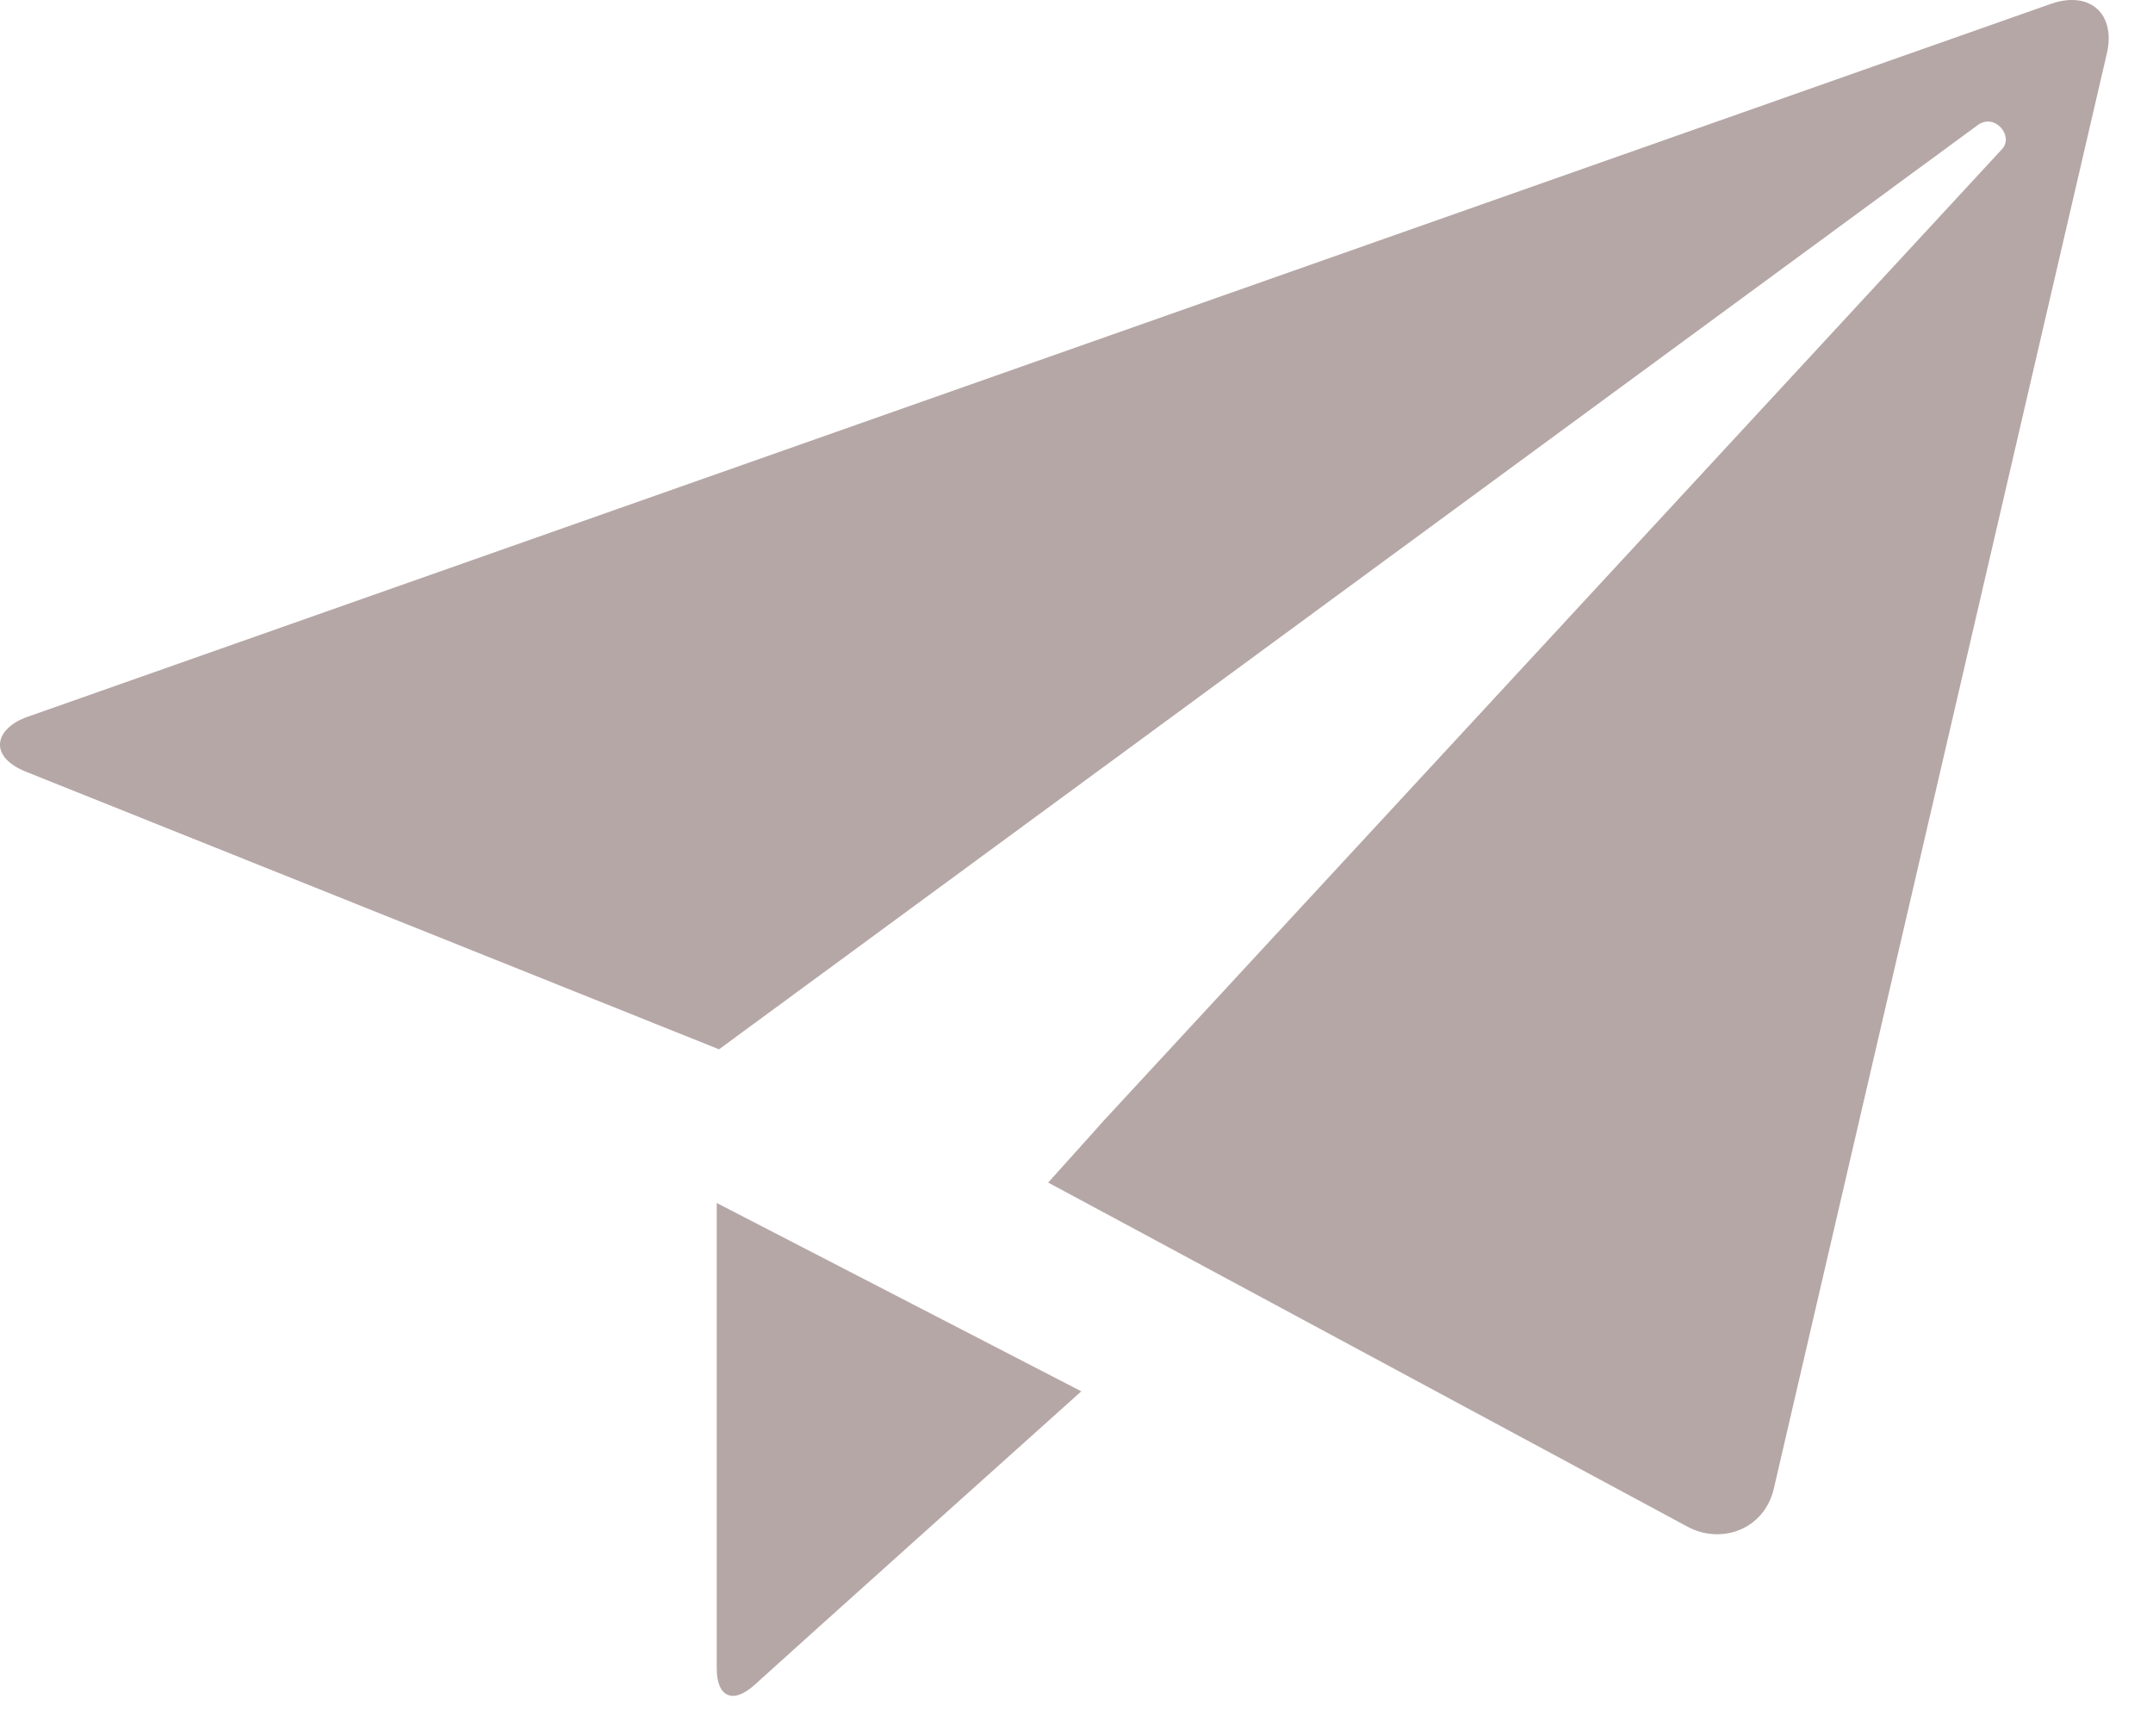 <svg width="31" height="25" viewBox="0 0 31 25" fill="none" xmlns="http://www.w3.org/2000/svg">
<path d="M29.526 0.057L0.394 10.323C-0.075 10.488 -0.179 10.893 0.377 11.114L6.641 13.623L10.353 15.11L28.477 1.801C28.721 1.623 29.002 1.958 28.825 2.149L15.838 16.196V16.199L15.092 17.029L16.08 17.56L24.301 21.986C24.781 22.243 25.403 22.03 25.541 21.434L30.336 0.768C30.467 0.202 30.092 -0.143 29.526 0.057V0.057ZM10.32 24.028C10.32 24.434 10.55 24.548 10.866 24.261C11.28 23.883 15.569 20.035 15.569 20.035L10.32 17.323V24.028Z" fill="#B6A7A7"/>
</svg>
